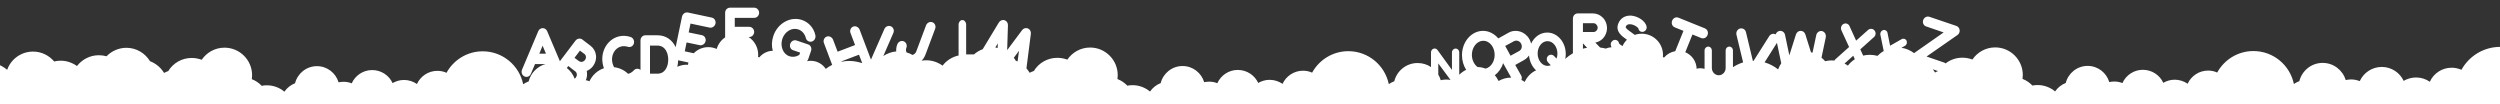 <?xml version="1.0" encoding="utf-8"?><svg version="1.1" xmlns="http://www.w3.org/2000/svg" xmlns:xlink="http://www.w3.org/1999/xlink" x="0px" y="0px" viewBox="0 0 1920 80" style="enable-background:new 0 0 1920 80;" xml:space="preserve"><rect x="0" y="0" width="1920" height="80" fill="#333333" stroke="none"/><style type="text/css">.st0{display:none;}.st1{fill:#FFFFFF;}</style><g id="Camada_2"></g><g id="Camada_4"><path class="st1" d="M1920.2,36c-12.8,0-24,7.1-29.8,17.6c-2.3-1-4.8-1.6-7.5-1.6c-7.5,0-13.9,4.4-16.8,10.8c-3-2.1-6.6-3.3-10.6-3.3c-3.5,0-6.7,1-9.5,2.6c-2.9-6.3-9.4-10.7-16.8-10.7c-7.5,0-14,4.5-16.9,10.9c-2.1-0.8-4.3-1.3-6.7-1.3c-1.4,0-2.8,0.2-4.1,0.5c-2.3-7.7-9.4-13.2-17.7-13.2c-8.7,0-15.9,6-17.9,14c-1.5,0.6-2.9,1.3-4.2,2.2c-3-14.4-15.7-25.3-31.1-25.3c-12,0-22.4,6.7-27.8,16.5c-2.1-1-4.5-1.5-7-1.5c-7,0-13,4.2-15.7,10.1c-2.8-1.9-6.2-3.1-9.9-3.1c-3.2,0-6.2,0.9-8.8,2.4c-2.7-5.9-8.7-10-15.7-10c-7,0-13,4.2-15.7,10.2c-1.9-0.8-4.1-1.2-6.3-1.2c-1.3,0-2.6,0.2-3.8,0.4c-2.1-7.1-8.7-12.4-16.6-12.4c-8.1,0-14.9,5.6-16.8,13.1c-3.3,1.3-6.2,3.6-8.2,6.5c-3.7-3.1-8.4-4.9-13.5-4.9c-1.3,0-2.6,0.1-3.9,0.4c-2.1-2.2-4.7-4-7.6-5.1c0.1-1,0.2-2,0.2-3c0-11.7-9.5-21.2-21.2-21.2c-7.3,0-13.7,3.7-17.5,9.3c-2.4-0.9-5-1.4-7.7-1.4c-4.9,0-9.3,1.6-12.9,4.4c-0.3-0.3-0.8-0.6-1.2-0.7l-13.4-4.6l23.7-16.5c1.2-0.8,1.9-2.3,1.7-3.8c-0.2-1.5-1.1-2.7-2.5-3.2l-20.7-7c-2-0.7-4.1,0.5-4.8,2.5s0.3,4.3,2.3,4.9l13.4,4.6L1470,40.8c-2.8-2.1-6.1-3.6-9.7-4.1l2.7-1.5c1.4-0.8,1.9-2.6,1.2-4c-0.7-1.4-2.4-1.9-3.8-1.1l-8.8,5l-2-9.9c-0.3-1.6-1.8-2.5-3.3-2.1c-1.5,0.4-2.5,2-2.2,3.5l2.6,12.6c-1.8,1-3.4,2.3-4.8,3.7c-1.9-0.5-3.9-0.8-5.9-0.8c-1.7,0-3.4,0.2-5.1,0.6l-2.2-4.8l10.5-9.4c1.5-1.3,1.7-3.6,0.4-5.1c-1.2-1.5-3.4-1.7-4.9-0.4l-9.2,8.2l-5.1-11.2c-0.8-1.8-2.9-2.5-4.6-1.6c-1.7,0.9-2.4,3.1-1.6,4.9l5.9,12.8l-10.5,9.4c-0.3,0.3-0.6,0.6-0.7,1c-0.7-0.1-1.5-0.1-2.2-0.1c-1.7,0-3.4,0.2-5,0.6c-0.8-1-1.8-1.9-2.8-2.7l3.3-15.7c0.4-2.1-0.8-4.2-2.8-4.7c-2-0.5-4,0.9-4.5,3l-2.9,13.6c-0.4-0.1-0.8-0.2-1.2-0.4l-4.3-13.7c-0.5-1.6-1.9-2.7-3.6-2.7s-3,1.1-3.6,2.7l-5.1,16.1l-3.3-15.7c-0.4-2.1-2.4-3.5-4.5-3c-1.3,0.3-2.3,1.4-2.7,2.6c-1.7-0.9-3.8-0.4-4.9,1.3l-12.1,19.1c-0.2,0-0.4,0-0.5,0l-5.3-22.1c-0.5-2.1-2.5-3.3-4.6-2.8c-2,0.6-3.2,2.7-2.7,4.8l5.1,21.2c-2.8,0.9-5.4,2.1-7.8,3.7V38.7c0-1.6-1.2-2.9-2.8-2.9s-2.8,1.3-2.8,2.9v13.5c0,3.1-2.4,5.6-5.3,5.6s-5.3-2.5-5.3-5.6V38.7c0-1.6-1.2-2.9-2.8-2.9c-1.5,0-2.8,1.3-2.8,2.9v13.5c0,0.2,0,0.5,0,0.7c-1-0.3-2.1-0.5-3.2-0.5c-1,0-2,0.1-2.9,0.4c-0.1-5.7-3.7-10.6-8.7-12.7l5.5-13.6l6.7,2.7c1.9,0.8,4.1-0.2,4.9-2.3s-0.1-4.3-2-5.1l-20.3-8.2c-1.9-0.8-4.1,0.2-4.9,2.3s0.1,4.3,2,5.1l6.7,2.7l-6.3,15.6c-3.4,0.6-6.4,2.3-8.6,4.9c-0.3-0.1-0.6-0.3-0.9-0.4c0.1-0.5,0.1-1.1,0.1-1.6c0-9-7.3-16.3-16.3-16.3c-1.9,0-3.7,0.3-5.4,0.9c-0.9-0.7-1.9-1.4-2.7-2c-2.6-1.8-4.6-3.3-4.2-4.3c0.4-0.9,1-1.9,3-1.9c3.2,0,6.3,2.3,6.7,3.3c0.3,1.8,1.9,2.9,3.7,2.5c1.7-0.4,2.9-2.1,2.6-3.9c-0.8-4.5-6.8-8.1-11.8-8.5c-4.7-0.3-8.4,2-10,6.2c-2.3,6.1,3,9.7,6.4,12.1c0.1,0.1,0.2,0.1,0.3,0.2c-1.4,1.4-2.6,3-3.4,4.9c-1.4-0.8-2.5-1.7-2.7-2.2c-0.3-1.8-2-2.9-3.7-2.5c-1.7,0.4-2.9,2.1-2.6,3.9c0.1,0.6,0.3,1.1,0.5,1.7c-1.5,0.1-3,0.4-4.4,1c-1.4-0.4-2.8-0.6-4.3-0.8l-3.7-3.8c2.2-0.4,4.2-1.5,5.8-3.1c2-2.1,3.2-5,3.2-8s-1.1-5.9-3.2-8c-2-2.1-4.7-3.3-7.6-3.3h-11.7c-2.1,0-3.7,1.8-3.7,3.9v26.7c-2.1,1.2-4.1,2.7-5.9,4.3c0.3-1.2,0.4-2.5,0.4-3.8c0-9-6.4-16.4-14.2-16.4c-5.4,0-10,3.4-12.4,8.5c-0.3-1.2-0.7-2.3-1.3-3.4c-3.3-5.9-10.4-8.1-16-5l-7.9,4.4c-3-3.5-7.1-5.8-11.7-5.8c-9,0-16.2,8.4-16.2,18.7c0,4.2,1.2,8,3.2,11.2c-2,1-3.8,2.3-5.3,3.8V40.2c0-1.6-1.2-2.9-2.8-2.9c-1.5,0-2.8,1.3-2.8,2.9v13.5L1104,38.4c-0.7-1-2-1.4-3.1-1c-1.1,0.4-1.9,1.5-1.9,2.8v11.3c-2.9-2-6.5-3.1-10.3-3.1c-8.7,0-15.9,6-17.9,14c-1.5,0.6-2.9,1.3-4.2,2.2c-3-14.4-15.7-25.3-31.1-25.3c-12,0-22.4,6.7-27.8,16.5c-2.1-1-4.5-1.5-7-1.5c-7,0-13,4.2-15.7,10.1c-2.8-1.9-6.2-3.1-9.9-3.1c-3.2,0-6.2,0.9-8.8,2.4c-2.7-5.9-8.7-10-15.7-10c-7,0-13,4.2-15.7,10.2c-1.9-0.8-4.1-1.2-6.3-1.2c-1.3,0-2.6,0.2-3.8,0.4c-2.1-7.1-8.7-12.4-16.6-12.4c-8.1,0-14.9,5.6-16.8,13.1c-3.3,1.3-6.2,3.6-8.2,6.5c-3.7-3.1-8.4-4.9-13.5-4.9c-1.3,0-2.6,0.1-3.9,0.4c-2.1-2.2-4.7-4-7.6-5.1c0.1-1,0.2-2,0.2-3c0-11.7-9.5-21.2-21.2-21.2c-7.3,0-13.7,3.7-17.5,9.3c-2.4-0.9-5-1.4-7.7-1.4c-7.6,0-14.3,4-18,10.1c-1.1,0.4-2.2,0.8-3.2,1.4c-0.7-1.2-1.6-2.3-2.5-3.4l3.4-26.6c0.2-1.8-0.7-3.4-2.3-4.1c-1.6-0.6-3.4-0.1-4.4,1.3l-11.5,15.4l0.6-19.2c0-1.8-1-3.3-2.7-3.8c-1.6-0.5-3.4,0.3-4.3,1.8l-12.4,20.5c-2.5,0.9-4.8,2.3-6.7,4h-6V18.9c0-1.9-1.3-3.5-2.9-3.5s-2.9,1.6-2.9,3.5v23.7c-5,1.1-9.3,3.9-12.3,7.8c-3.5-2.5-7.8-4.1-12.5-4.1c-1.2,0-2.4,0.1-3.6,0.3c1.2-1.2,2.2-2.7,2.9-4.5l7.5-20c0.8-2-0.2-4.3-2.1-5c-1.9-0.7-4.1,0.3-4.9,2.4l-7.5,20c-0.5,1.4-1.6,2.3-2.9,2.7c-1.4-0.8-2.9-1.5-4.5-1.9c-0.6-1-0.7-2.3-0.2-3.6c0.8-2-0.2-4.3-2.1-5c-1.9-0.7-4.1,0.3-4.9,2.4c-0.7,1.8-0.9,3.6-0.8,5.4c-3.6,0.3-7,1.6-9.9,3.5l7.7-17.7c0.9-2,0-4.3-1.9-5.1c-1.9-0.8-4.1,0.1-5,2.1l-10.3,23.5l-8.7-23c-0.8-2-3-3.1-4.9-2.4c-1.9,0.7-2.9,3-2.1,5l3.5,9.2l-13.4,5.1l-3.5-9.2c-0.8-2-3-3.1-4.9-2.4c-1.9,0.7-2.9,3-2.1,5l6.3,16.7c-1.7,0.9-3.4,1.9-4.9,3.1c-2.5-3.7-6.7-6.2-11.5-6.2c-1,0-2,0.1-2.9,0.3c0.4-0.5,0.7-1.1,1-1.8l2.1-6.2c0.7-2.1-0.3-4.3-2.3-4.9l-8.9-3c-2-0.7-4.1,0.5-4.8,2.6c-0.7,2.1,0.3,4.3,2.3,4.9l5.3,1.8l-0.6,1.7c-0.1,0.1-0.2,0.1-0.3,0.2c-2.3,1.4-4.9,1.7-7.3,0.9c-4.9-1.6-7.3-7.6-5.5-13.3c1.9-5.7,7.4-9,12.3-7.3c2.8,0.9,5,3.4,5.8,6.6c0.5,2.1,2.6,3.3,4.6,2.7c2-0.6,3.2-2.8,2.7-4.9C625,21.4,621,17,615.8,15.3c-8.8-2.9-18.7,2.6-21.9,12.4c-1.3,3.9-1.4,7.8-0.4,11.3c-4.2,0.1-7.9,2.1-10.4,5.1c-0.3-0.1-0.6-0.3-0.9-0.4c0.1-0.5,0.1-1.1,0.1-1.6c0-5.7-2.9-10.8-7.4-13.7h0.6c2.1,0,3.7-1.8,3.7-3.9s-1.7-3.9-3.7-3.9h-11.2v-6.9h15c2.1,0,3.7-1.8,3.7-3.9s-1.7-3.9-3.7-3.9h-18.7c-2.1,0-3.7,1.8-3.7,3.9v18.9c-3.1,2.1-5.4,5.2-6.5,8.9c-2-0.9-4.1-1.4-6.4-1.4c-4.4,0-8.4,1.8-11.2,4.7l-6.9-1.5l1.4-6.8l10.1,2.1c2,0.4,4-1,4.5-3.1c0.4-2.1-0.8-4.2-2.9-4.6l-10.1-2.1l1.4-6.8l14.7,3.1c2,0.4,4-1,4.5-3.1c0.4-2.1-0.8-4.2-2.9-4.6l-18.3-3.9c-2-0.4-4,1-4.5,3.1l-4.9,23.5c-2.6-5.6-7.6-9.1-13.9-9.1h-9.4c-2.1,0-3.7,1.8-3.7,3.9v22.7c-1.5-1.3-3.8-1.2-5.1,0.3c-1.2,1.3-2.7,2.3-4.4,2.7c-2.9-2.8-6.6-4.6-10.8-5.1c-0.5-0.9-0.9-1.9-1.2-3c-1.5-5.8,1.5-11.6,6.6-12.9c1.7-0.4,3.4-0.3,5.1,0.2c2,0.7,4.1-0.4,4.7-2.5c0.6-2.1-0.5-4.3-2.5-5c-3-1-6.2-1.2-9.2-0.4c-9.1,2.4-14.5,12.4-11.9,22.4c0.2,0.7,0.4,1.3,0.6,2c-4.9,1.6-8.9,5.3-11.1,10c-0.9-0.4-1.8-0.6-2.8-0.8c0.8-1.8,1.1-3.8,0.9-5.8c0-0.4-0.1-0.8-0.2-1.3c1.9-0.8,3.6-2.1,4.8-3.7c1.8-2.4,2.7-5.4,2.3-8.3c-0.3-2.9-1.8-5.5-4.1-7.3l-6.3-4.8c-1.6-1.3-4.1-0.9-5.4,0.9l-11.9,15.7l-9.8-23.1c-0.6-1.4-1.9-2.3-3.4-2.3c-1.5,0-2.8,0.9-3.4,2.3l-12.5,29.6c-0.8,2,0,4.3,1.9,5.2c1.9,0.9,4.1,0,4.9-2l3.2-7.5h8c-6.3,1.8-11.3,6.9-12.9,13.3c-1.5,0.6-2.9,1.3-4.2,2.2c-3-14.4-15.7-25.3-31.1-25.3c-12,0-22.4,6.7-27.8,16.5c-2.1-1-4.5-1.5-7-1.5c-7,0-13,4.2-15.7,10.1c-2.8-1.9-6.2-3.1-9.9-3.1c-3.2,0-6.2,0.9-8.8,2.4c-2.7-5.9-8.7-10-15.7-10c-7,0-13,4.2-15.7,10.2c-1.9-0.8-4.1-1.2-6.3-1.2c-1.3,0-2.6,0.2-3.8,0.4c-2.1-7.1-8.7-12.4-16.6-12.4c-8.1,0-14.9,5.6-16.8,13.1c-3.3,1.3-6.2,3.6-8.2,6.5c-3.7-3.1-8.4-4.9-13.5-4.9c-1.3,0-2.6,0.1-3.9,0.4c-2.1-2.2-4.7-4-7.6-5.1c0.1-1,0.2-2,0.2-3c0-11.7-9.5-21.2-21.2-21.2c-7.3,0-13.7,3.7-17.5,9.3c-2.4-0.9-5-1.4-7.7-1.4c-7.6,0-14.3,4-18,10.1c-1.1,0.4-2.2,0.8-3.2,1.4c-2.5-4.1-6.3-7.3-10.8-9c-3.7-6.1-10.4-10.3-18.1-10.3c-6,0-11.4,2.5-15.3,6.5c-1.9-0.5-3.9-0.8-5.9-0.8c-6.9,0-12.9,3.3-16.8,8.3c-3.5-2.5-7.8-4.1-12.5-4.1c-1.7,0-3.4,0.2-5,0.6c-3.9-4.6-9.7-7.6-16.2-7.6c-9.2,0-17,5.8-19.9,14c-5-4.1-11.3-6.5-18.2-6.5c-5.5,0-10.5,1.5-14.9,4.2v33.2h243.5c0,0.1,0.1,0.3,0.1,0.4h178.5h4.7H591c0,0,0,0,0-0.1h63.1c0.6-0.1,1.1-0.2,1.6-0.4h225.1c0,0.1,0.1,0.3,0.1,0.4h178.5h4.7h191.6c0,0,0,0,0-0.1h63.1c0.6-0.1,1.1-0.2,1.6-0.4H1576c0,0.1,0.1,0.3,0.1,0.4h178.5h4.7H1932V38.2C1928.4,36.8,1924.4,36,1920.2,36z M445.4,38.9l3.4,2.5c0.7,0.5,1.1,1.3,1.2,2.2c0.1,0.9-0.2,1.8-0.7,2.5c-0.6,0.7-1.4,1.2-2.2,1.4c-0.9,0.1-1.8-0.1-2.5-0.6l-3.4-2.5L445.4,38.9z M439.8,53.3l2,1.5c0.7,0.5,1.1,1.3,1.2,2.2c0.1,0.9-0.2,1.8-0.7,2.5c-0.3,0.4-0.6,0.7-1,0.9c-1.2-3.3-3.3-6.1-6-8.2l1.2-1.5L439.8,53.3z M416.7,35.1l2.6,6.1h-5.1L416.7,35.1z M499.2,35h5.6c6.2,0,8.4,5.8,8.4,10.8c0,5-2.2,10.8-8.4,10.8h-5.6V35z M491.7,60.1c-0.1,0-0.1,0-0.2,0.1c0.1-0.1,0.1-0.1,0.2-0.2V60.1z M527.2,49.7c-2.5,0-4.9,0.6-7,1.6c0.4-1.6,0.5-3.2,0.6-5l7.9,1.7c-0.1,0.6-0.3,1.2-0.3,1.8C527.9,49.8,527.5,49.7,527.2,49.7z M652.2,46.8c-2,0-3.9,0.2-5.8,0.6l-0.1-0.3l13.4-5.1l2.5,6.5C659.1,47.5,655.7,46.8,652.2,46.8z M766.2,36.8c-0.6-0.1-1.2-0.2-1.8-0.3l1.9-3.2L766.2,36.8z M778.6,44.4l4-5.4l-1.1,8.2c-0.4-0.2-0.9-0.4-1.4-0.6C779.7,45.8,779.2,45.1,778.6,44.4z M1106.5,61.6c-0.4-1.5-1.1-2.9-1.9-4.3v-8.6l9.4,12.7c-1.1-0.2-2.2-0.3-3.4-0.3C1109.2,61.1,1107.8,61.3,1106.5,61.6z M1215.7,17.8h8c0.9,0,1.7,0.4,2.3,1c0.6,0.7,1,1.5,1,2.4s-0.3,1.8-1,2.4c-0.6,0.7-1.4,1-2.3,1h-8V17.8z M1215.7,33.3l3.2,3.4c-1.1,0.2-2.2,0.4-3.2,0.7V33.3z M1188.5,31.6c4.2,0,7.6,4.3,7.6,9.5c0,1.4-0.2,2.7-0.7,3.9l-1.9-2c-1.3-1.3-3.4-1.3-4.6,0c-1.3,1.3-1.3,3.5,0,4.9l2.1,2.2c-0.8,0.3-1.6,0.5-2.5,0.5c-4.2,0-7.6-4.3-7.6-9.5S1184.2,31.6,1188.5,31.6z M1162.6,31.7c2-1.1,4.5-0.3,5.6,1.8c1.1,2.1,0.5,4.6-1.5,5.7l-6.6,3.6l-4.1-7.5L1162.6,31.7z M1139.2,31.3c4.8,0,8.7,4.9,8.7,10.8c0,5.3-3,9.6-7,10.6c-1.9-0.7-3.9-1.2-6.1-1.2c-2.6-1.9-4.4-5.4-4.4-9.4C1130.4,36.2,1134.4,31.3,1139.2,31.3z M1150.9,62.2c-0.8-1.6-1.7-3.1-2.9-4.4c2.9-2.2,5.2-5.4,6.4-9.3l6.2,11.1c-0.1,0-0.1,0-0.2,0C1156.9,59.6,1153.7,60.6,1150.9,62.2z M1171,62.9c-0.8-0.6-1.7-1.1-2.6-1.5c0.5-1.1,0.5-2.4-0.2-3.5l-4.5-8l6.8-3.8c1.6-0.9,2.8-2.1,3.8-3.5c0.4,4.6,2.4,8.7,5.4,11.4C1175.9,55.8,1172.7,59,1171,62.9z M1355.2,47.9l9.5-15l3.3,15.7c-1,1.5-1.8,3-2.4,4.7C1362.6,50.9,1359,49,1355.2,47.9z M1419.2,50.4c-0.8-0.6-1.7-1.1-2.6-1.6l6.7-6l1.2,2.7C1422.4,46.8,1420.6,48.5,1419.2,50.4z M1484.4,53.2l4,1.4c-0.8,0.3-1.6,0.6-2.3,1.1C1485.6,54.8,1485,54,1484.4,53.2z"/></g><g id="Camada_5"></g><g id="Camada_6"></g><g id="Camada_3"></g></svg>